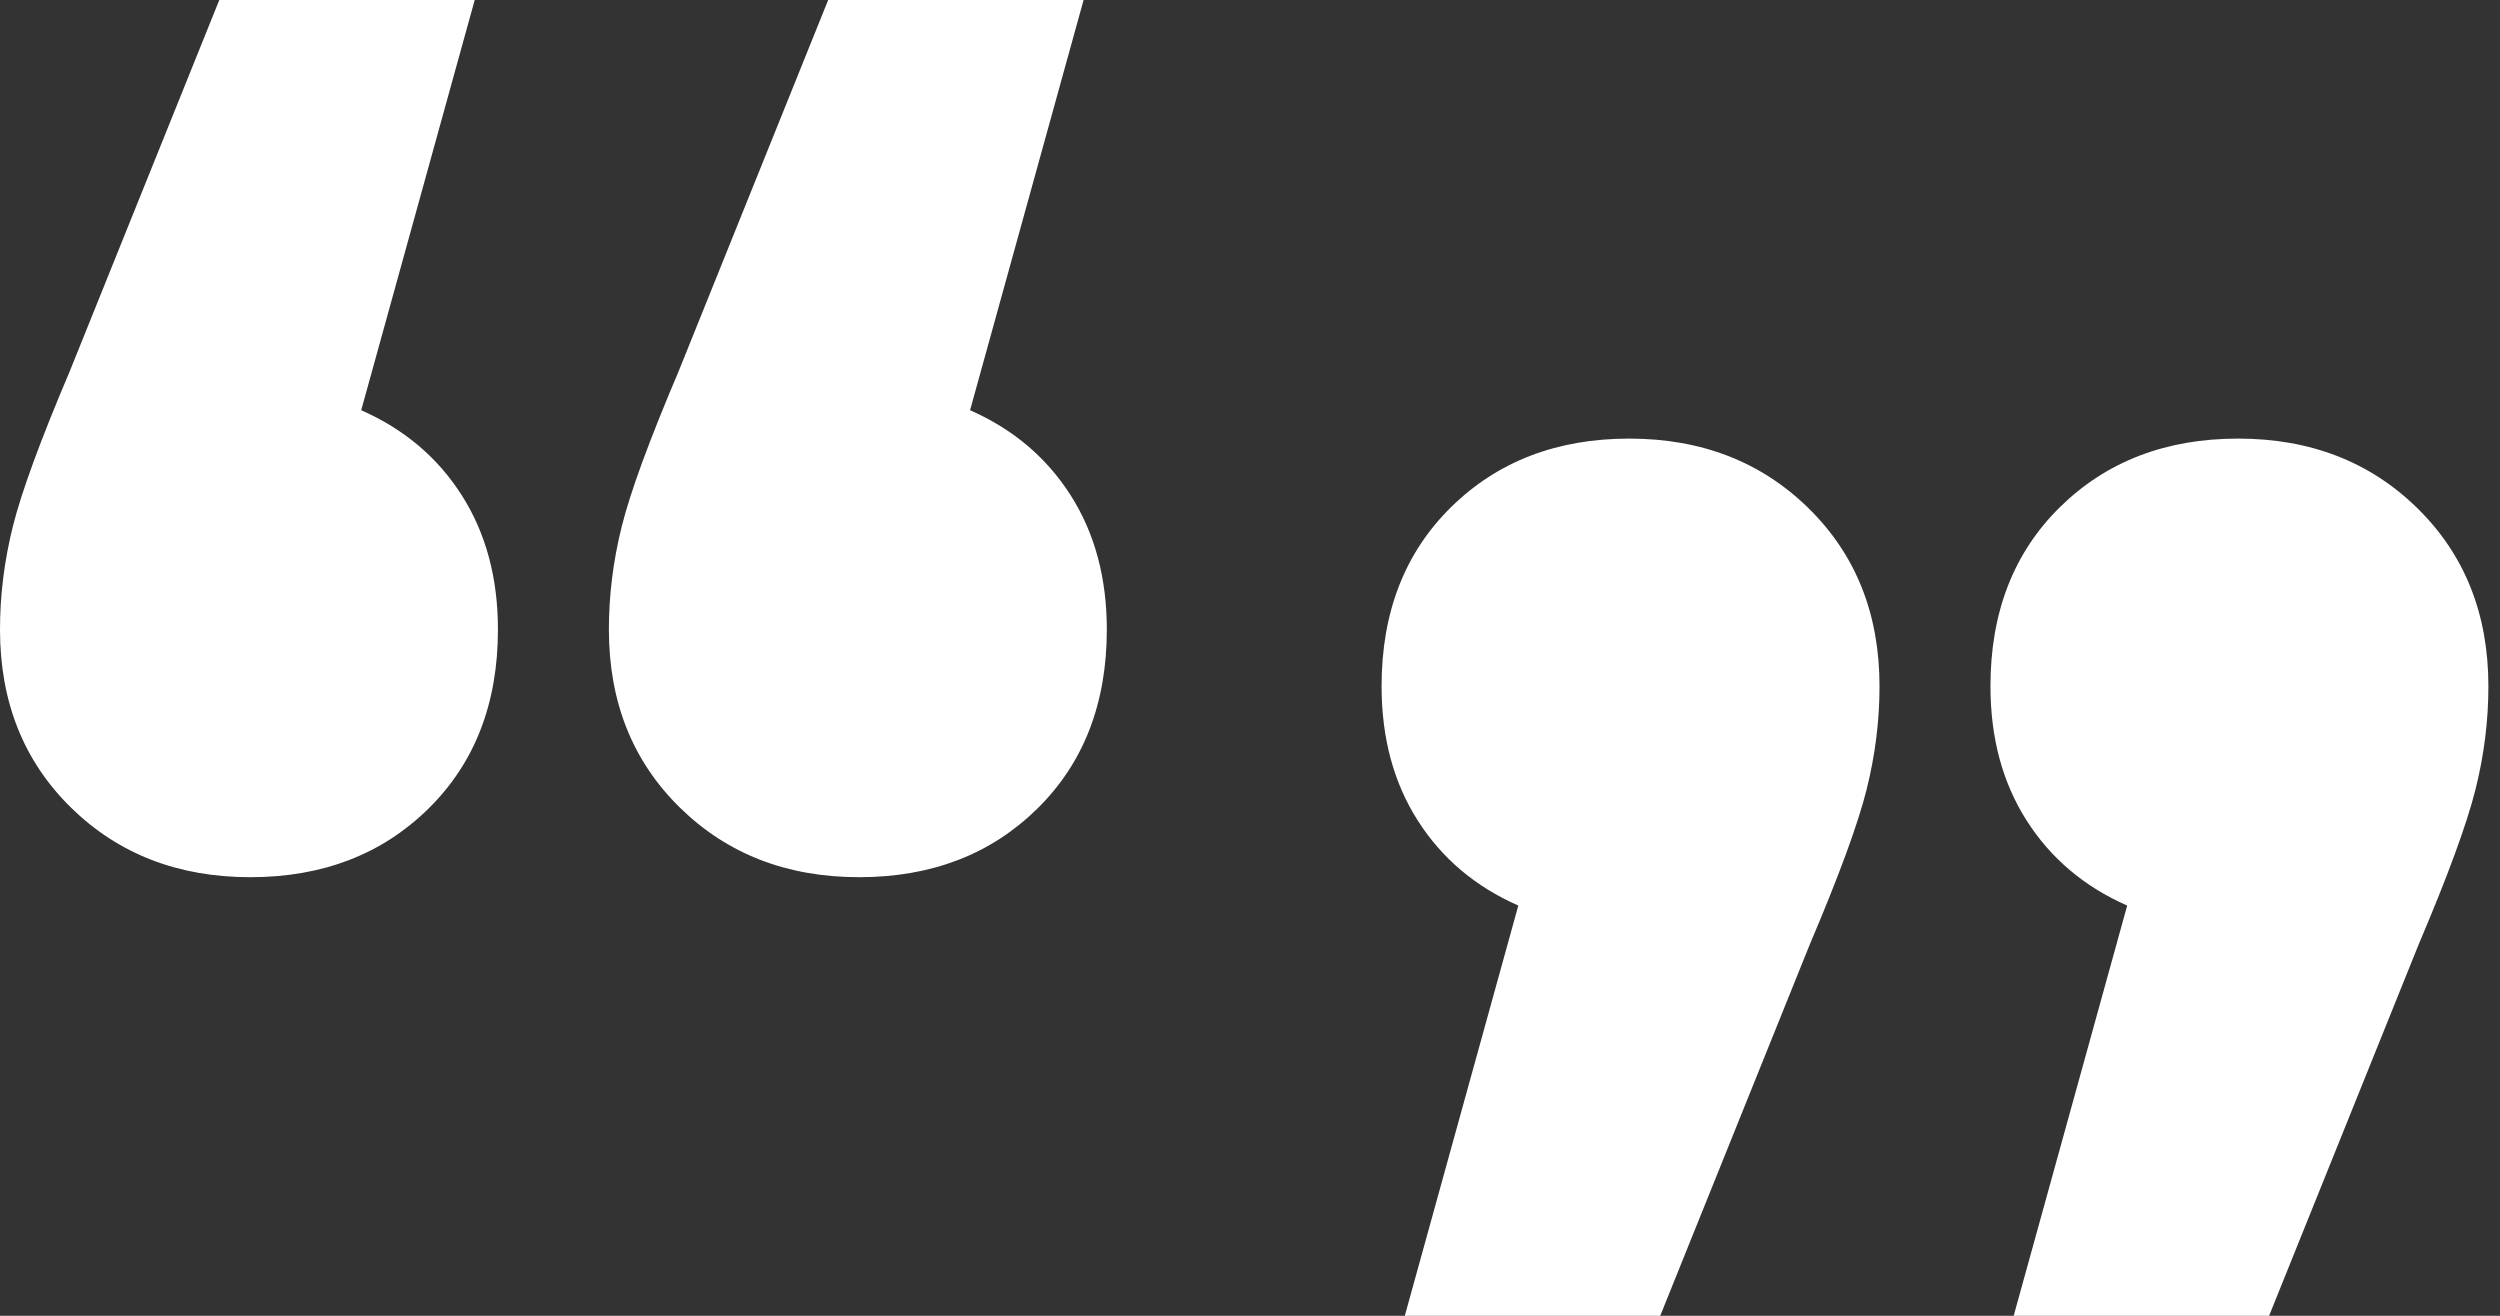 <svg width="114" height="60" viewBox="0 0 114 60" fill="none" xmlns="http://www.w3.org/2000/svg">
<rect x="0" y="0" width="114" height="60" fill="#333333" stroke="none"/>
<path fill-rule="evenodd" clip-rule="evenodd" d="M21.059 22.588C19.961 20.863 18.431 19.569 16.471 18.706L21.647 0H10L3.176 16.941C1.843 20.078 0.98 22.431 0.588 24C0.196 25.569 0 27.137 0 28.706C0 32 1.078 34.706 3.235 36.824C5.392 38.941 8.118 40 11.412 40C14.706 40 17.412 38.961 19.529 36.882C21.647 34.804 22.706 32.078 22.706 28.706C22.706 26.353 22.157 24.314 21.059 22.588ZM48.824 22.588C47.725 20.863 46.196 19.569 44.235 18.706L49.412 0H37.765L30.941 16.941C29.608 20.078 28.745 22.431 28.353 24C27.961 25.569 27.765 27.137 27.765 28.706C27.765 32 28.843 34.706 31 36.824C33.157 38.941 35.882 40 39.176 40C42.471 40 45.176 38.961 47.294 36.882C49.412 34.804 50.471 32.078 50.471 28.706C50.471 26.353 49.922 24.314 48.824 22.588Z" fill="white"/>
<path fill-rule="evenodd" clip-rule="evenodd" d="M92.412 37.412C93.51 39.137 95.039 40.431 97 41.294L91.824 60H103.471L110.294 43.059C111.628 39.922 112.49 37.569 112.882 36C113.275 34.431 113.471 32.863 113.471 31.294C113.471 28 112.392 25.294 110.235 23.177C108.079 21.059 105.353 20 102.059 20C98.765 20 96.059 21.039 93.941 23.118C91.824 25.196 90.765 27.922 90.765 31.294C90.765 33.647 91.314 35.686 92.412 37.412ZM64.647 37.412C65.745 39.137 67.275 40.431 69.235 41.294L64.059 60H75.706L82.529 43.059C83.863 39.922 84.726 37.569 85.118 36C85.51 34.431 85.706 32.863 85.706 31.294C85.706 28 84.628 25.294 82.471 23.177C80.314 21.059 77.588 20 74.294 20C71 20 68.294 21.039 66.177 23.118C64.059 25.196 63 27.922 63 31.294C63 33.647 63.549 35.686 64.647 37.412Z" fill="white"/>
</svg>
